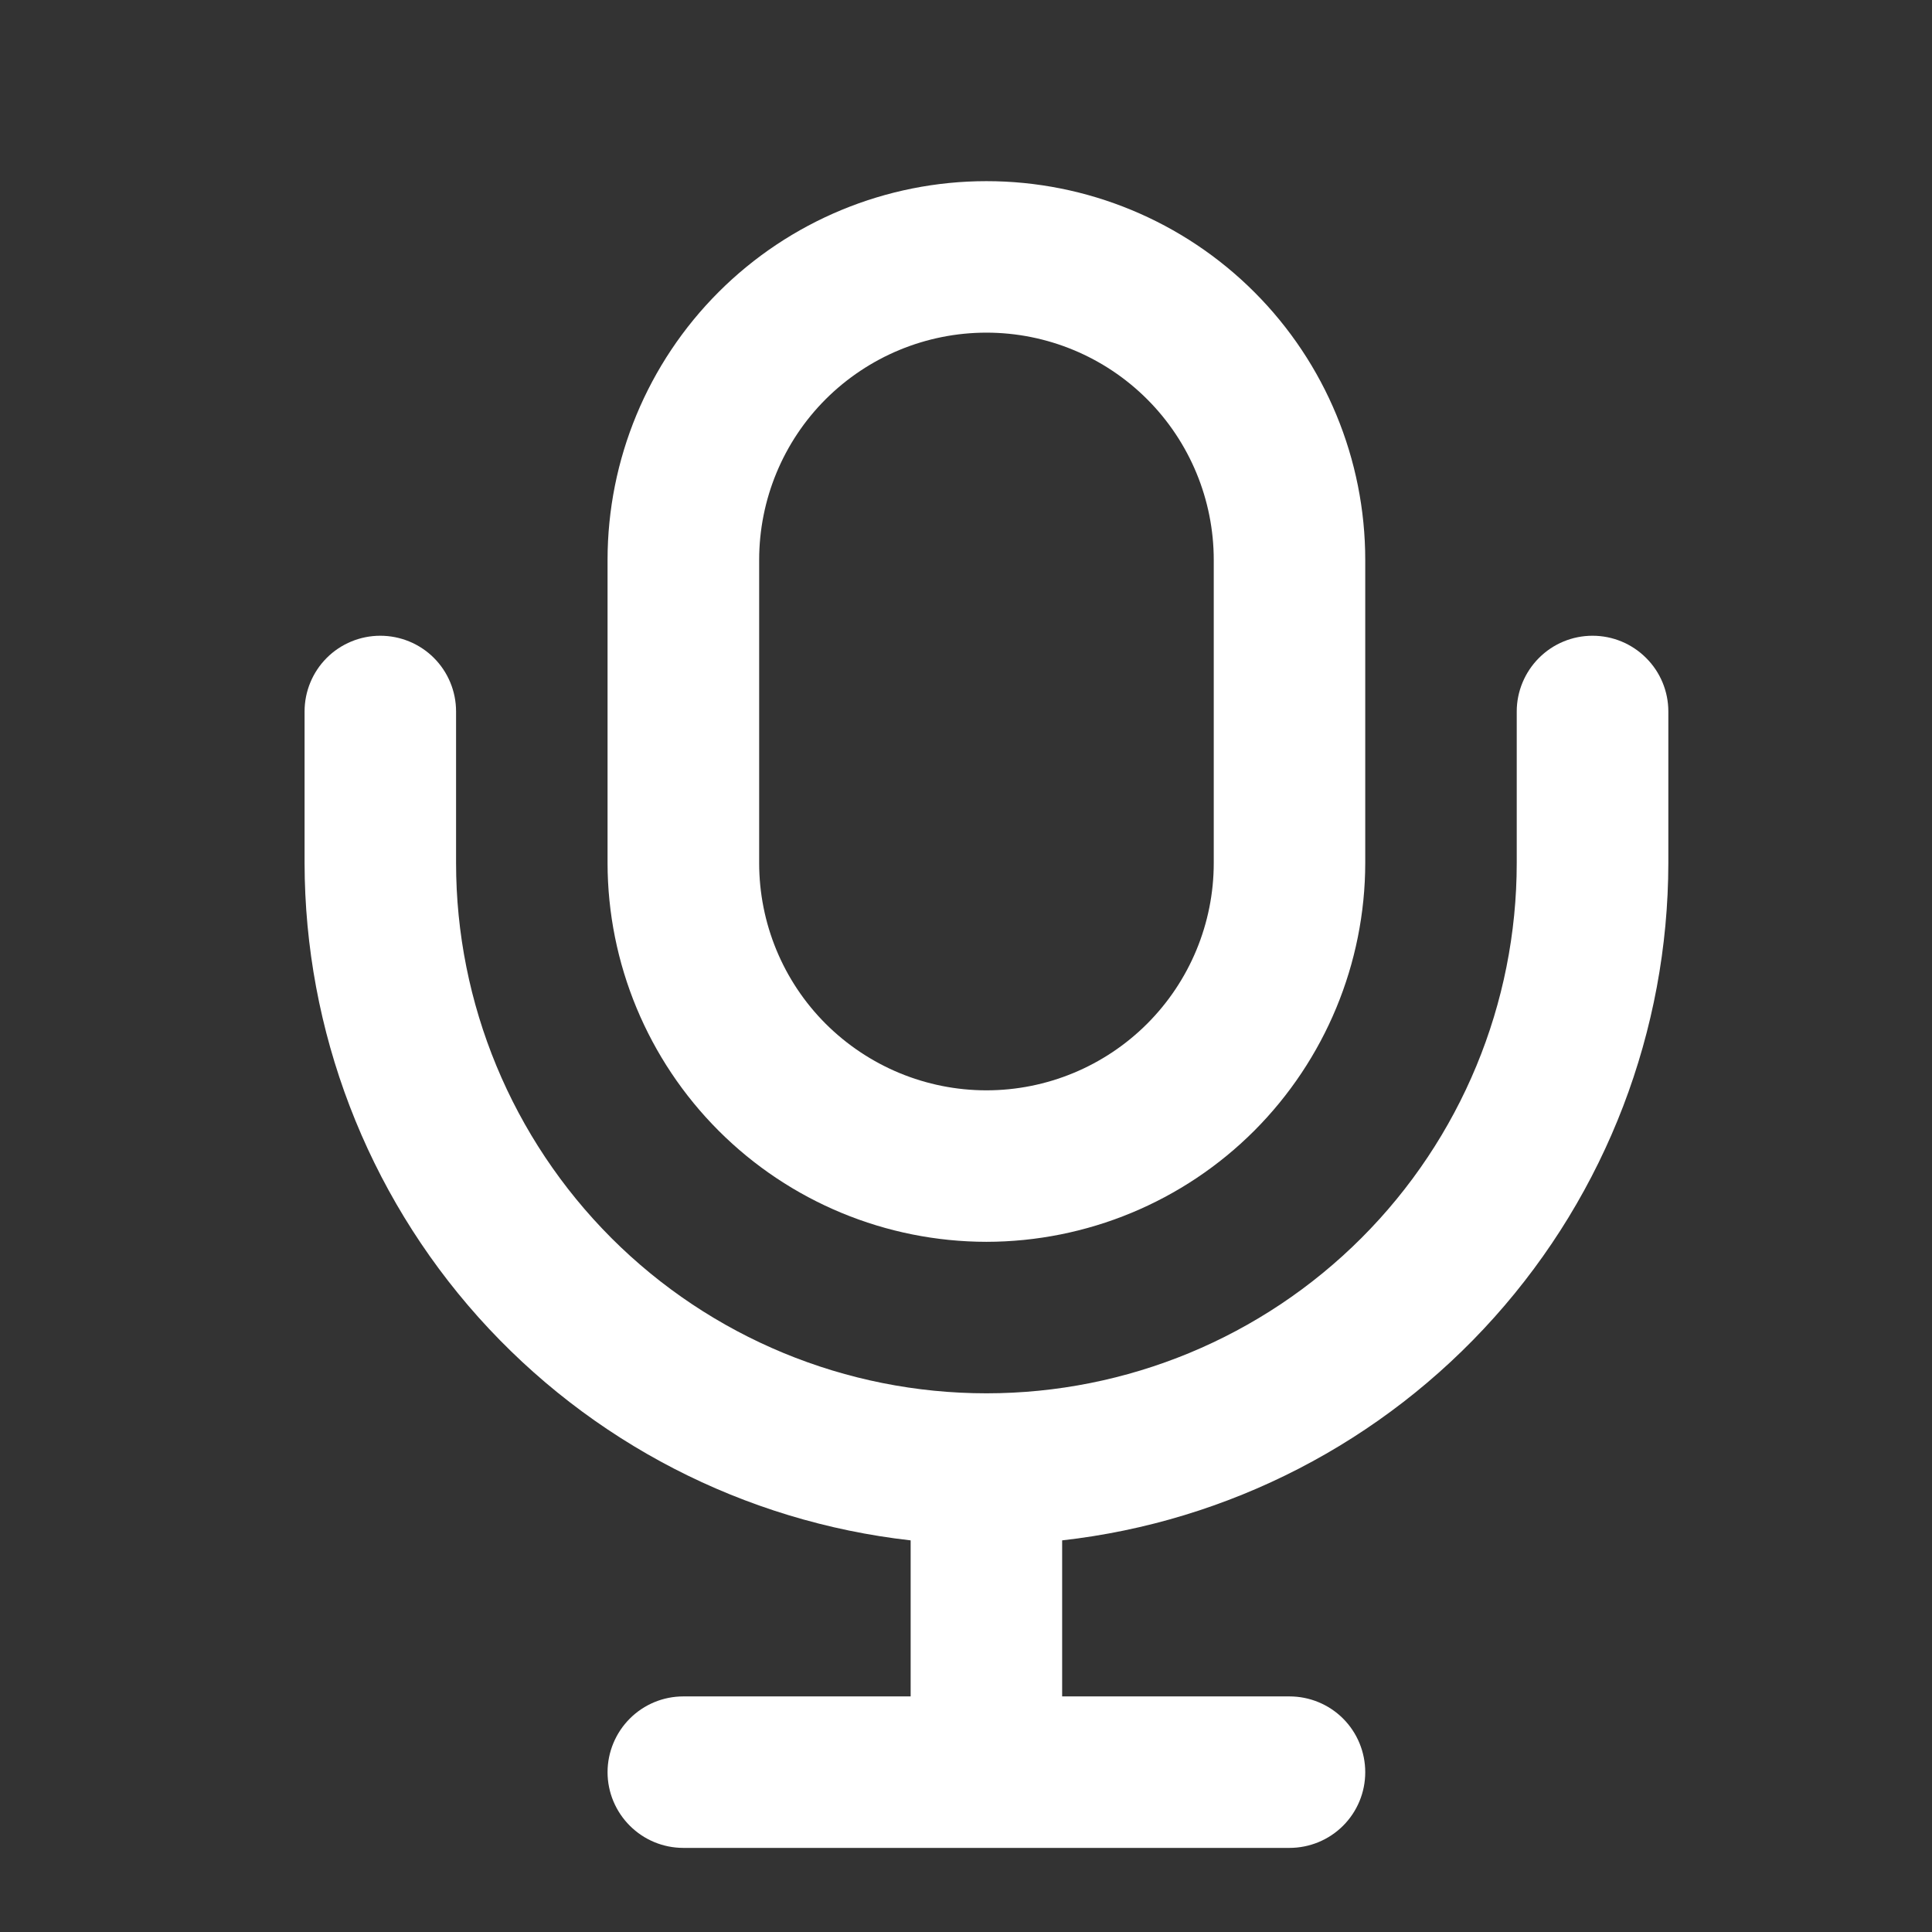 <svg width="17" height="17" viewBox="0 0 17 17" fill="none" xmlns="http://www.w3.org/2000/svg">
<rect x="0" y="0" width="17" height="17" fill="#333333" stroke="none"/>
<g clip-path="url(#clip0_39_2350)">
<path d="M8.68 10.927C9.563 10.926 10.411 10.575 11.036 9.95C11.66 9.325 12.012 8.477 12.013 7.594V4.927C12.013 4.043 11.662 3.195 11.037 2.57C10.412 1.945 9.564 1.594 8.68 1.594C7.796 1.594 6.948 1.945 6.323 2.57C5.698 3.195 5.346 4.043 5.346 4.927V7.594C5.347 8.477 5.699 9.325 6.324 9.95C6.949 10.575 7.796 10.926 8.68 10.927ZM6.68 4.927C6.68 4.397 6.89 3.888 7.265 3.513C7.641 3.138 8.149 2.927 8.68 2.927C9.21 2.927 9.719 3.138 10.094 3.513C10.469 3.888 10.68 4.397 10.68 4.927V7.594C10.68 8.124 10.469 8.633 10.094 9.008C9.719 9.383 9.21 9.594 8.68 9.594C8.149 9.594 7.641 9.383 7.265 9.008C6.89 8.633 6.68 8.124 6.68 7.594V4.927ZM2.68 7.594V6.26C2.68 6.084 2.75 5.914 2.875 5.789C3 5.664 3.17 5.594 3.346 5.594C3.523 5.594 3.693 5.664 3.818 5.789C3.943 5.914 4.013 6.084 4.013 6.26V7.594C4.013 8.831 4.505 10.018 5.38 10.894C6.255 11.769 7.442 12.26 8.68 12.26C9.917 12.26 11.104 11.769 11.979 10.894C12.855 10.018 13.346 8.831 13.346 7.594V6.26C13.346 6.084 13.417 5.914 13.542 5.789C13.667 5.664 13.836 5.594 14.013 5.594C14.19 5.594 14.359 5.664 14.484 5.789C14.61 5.914 14.68 6.084 14.68 6.26V7.594C14.678 9.069 14.133 10.492 13.149 11.591C12.166 12.69 10.812 13.389 9.346 13.554V14.927H11.346C11.523 14.927 11.693 14.997 11.818 15.122C11.943 15.247 12.013 15.417 12.013 15.594C12.013 15.771 11.943 15.94 11.818 16.065C11.693 16.19 11.523 16.26 11.346 16.26H6.013C5.836 16.26 5.667 16.19 5.542 16.065C5.417 15.94 5.346 15.771 5.346 15.594C5.346 15.417 5.417 15.247 5.542 15.122C5.667 14.997 5.836 14.927 6.013 14.927H8.013V13.554C6.547 13.389 5.194 12.69 4.21 11.591C3.227 10.492 2.682 9.069 2.68 7.594Z" fill="white"/>
</g>
<defs>
<clipPath id="clip0_39_2350">
<rect width="16" height="16" fill="white" transform="translate(0.68 0.927)"/>
</clipPath>
</defs>
</svg>
